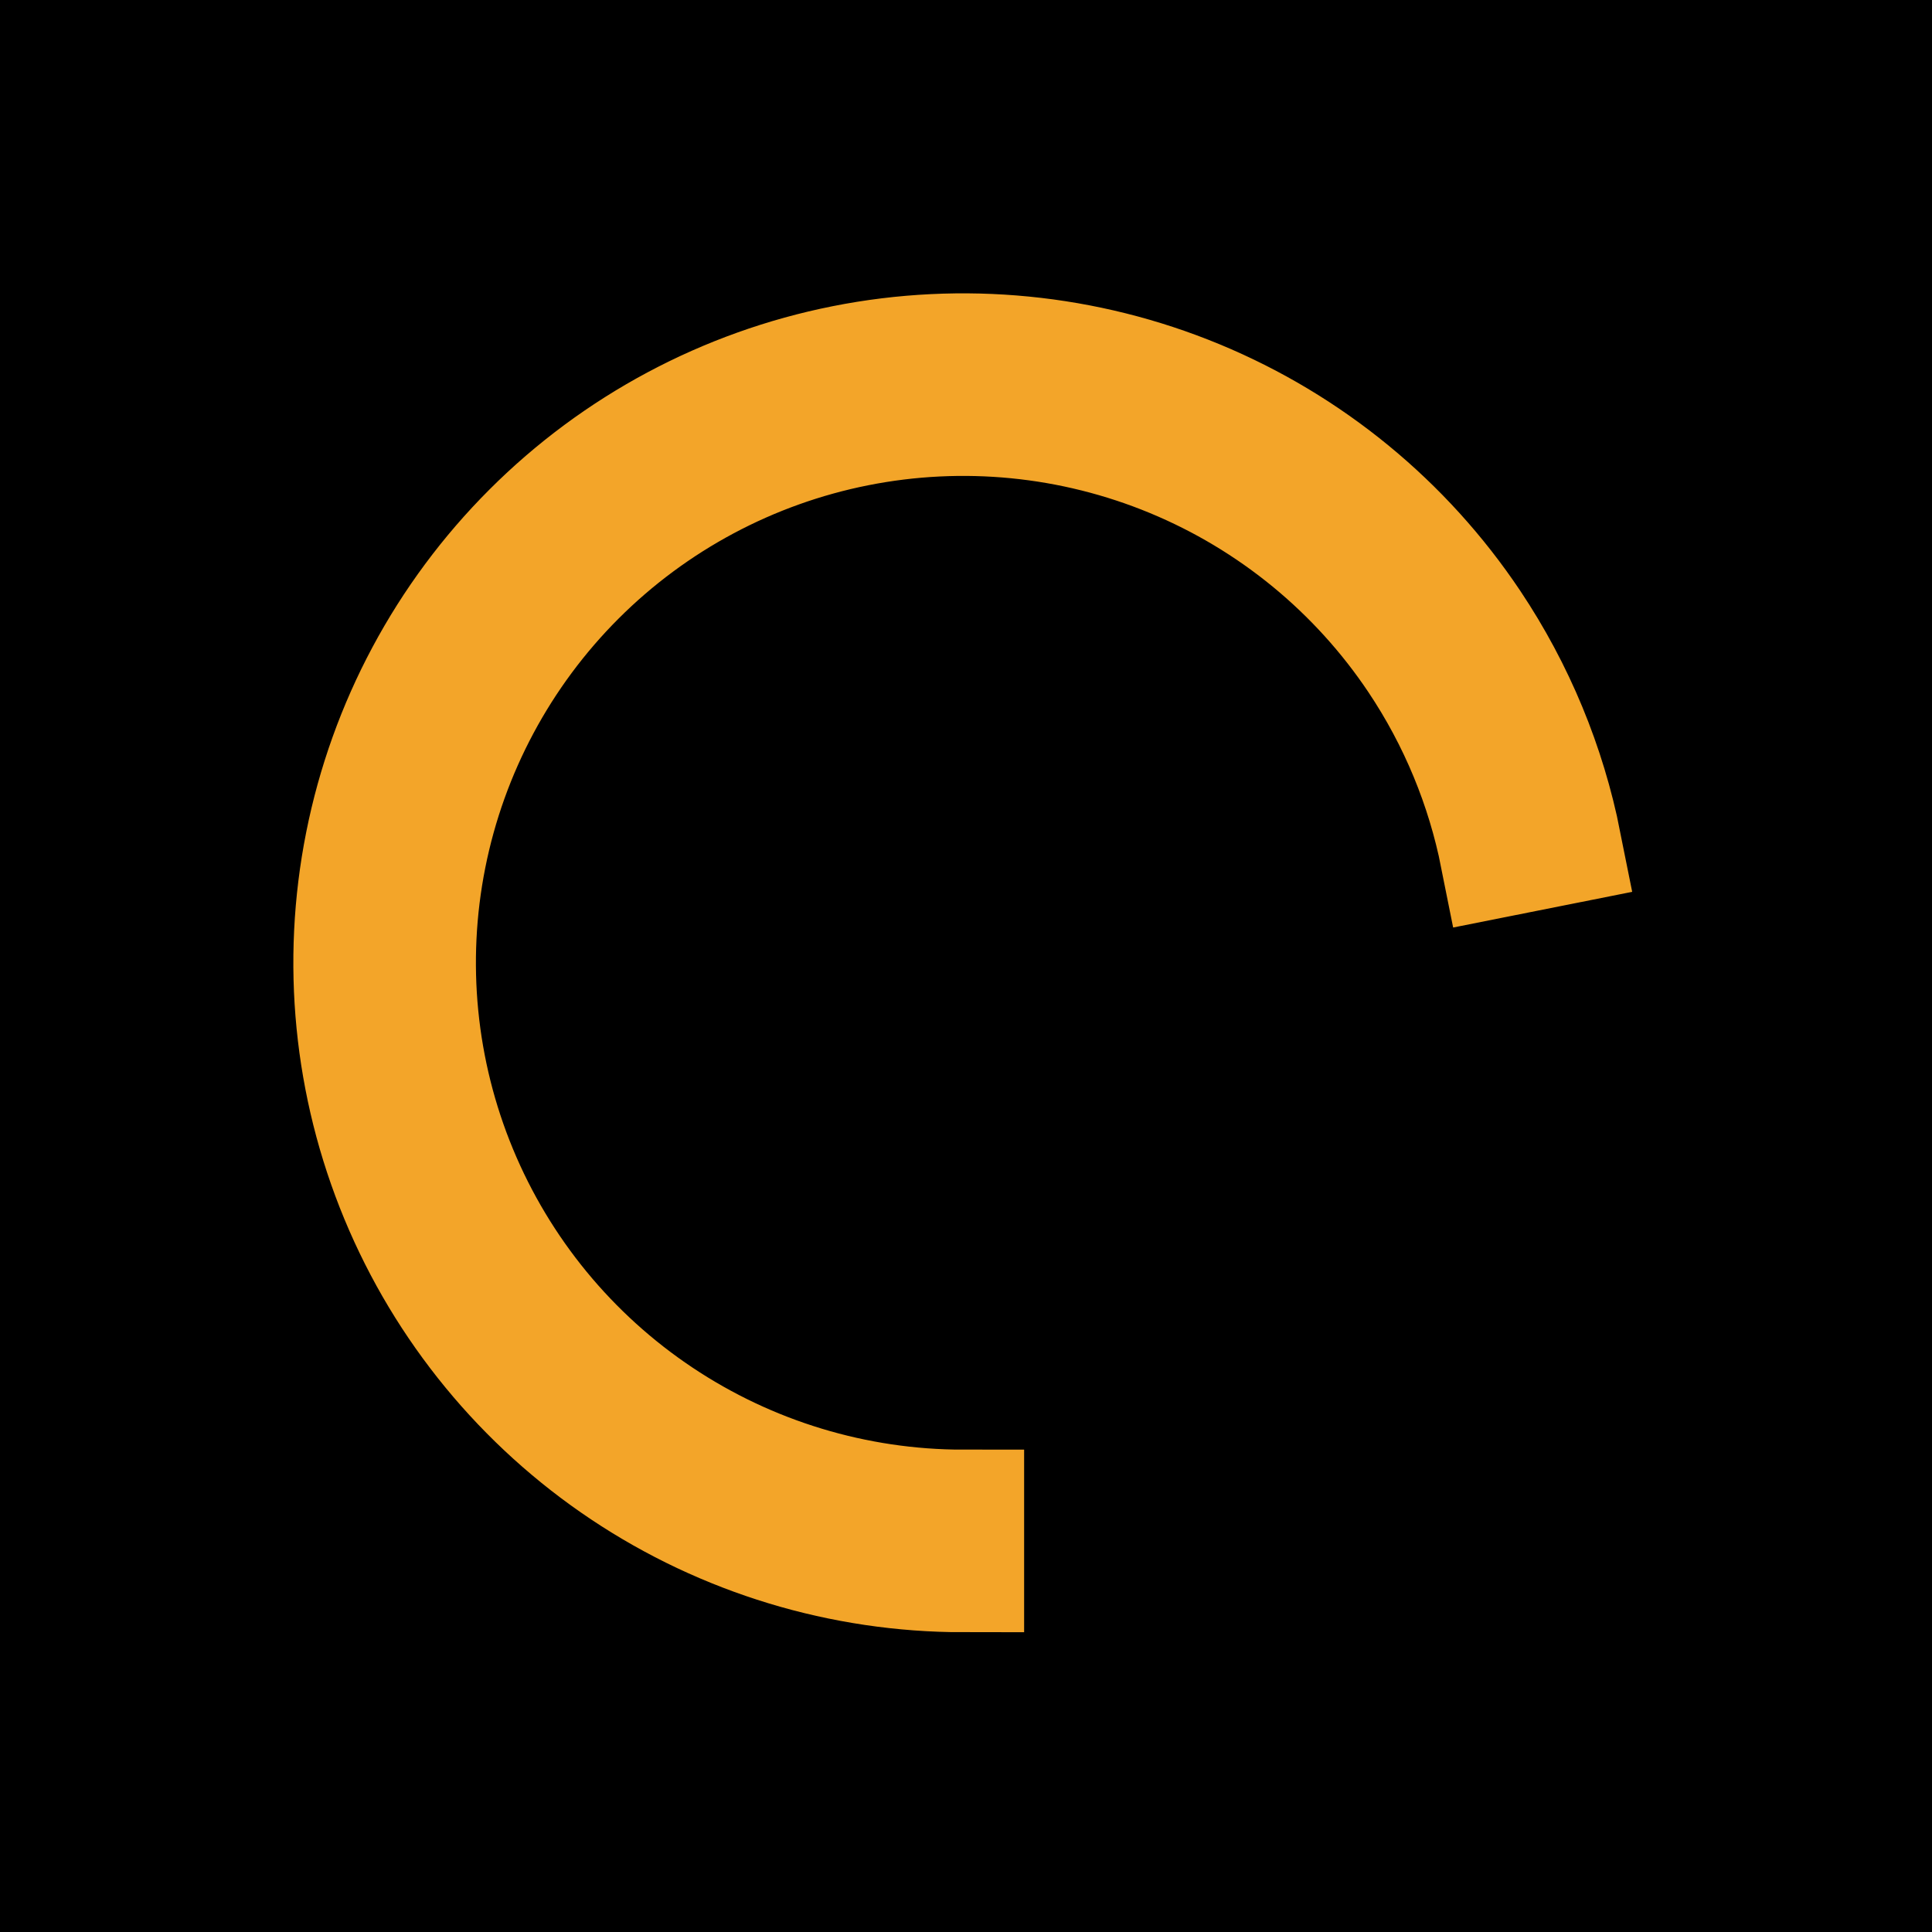 <svg xmlns="http://www.w3.org/2000/svg" viewBox="0 0 120 120">
  <rect width="120" height="120" fill="#000000"/>
  <g transform="translate(22, 22) scale(0.63)">
    <path fill-rule="evenodd" clip-rule="evenodd" d="M60.048 114C49.358 114 38.908 110.833 30.02 104.899C21.131 98.965 14.204 90.531 10.114 80.664C6.023 70.797 4.953 59.94 7.038 49.466C9.124 38.991 14.271 29.369 21.829 21.817C29.388 14.265 39.019 9.122 49.503 7.038C59.988 4.954 70.856 6.023 80.732 10.111C90.609 14.198 99.049 21.12 104.988 30C108.95 35.925 111.68 42.544 113.058 49.466L118.942 48.294C117.411 40.603 114.378 33.248 109.976 26.665C103.377 16.798 93.999 9.108 83.027 4.567C72.055 0.026 59.981 -1.162 48.334 1.153C36.686 3.468 25.987 9.182 17.589 17.573C9.191 25.964 3.471 36.655 1.154 48.294C-1.163 59.934 0.026 71.998 4.571 82.962C9.116 93.926 16.813 103.296 26.688 109.889C36.563 116.481 48.172 120 60.048 120V114Z" fill="none" stroke="#f3a529" stroke-width="12"/>
  </g>
</svg>